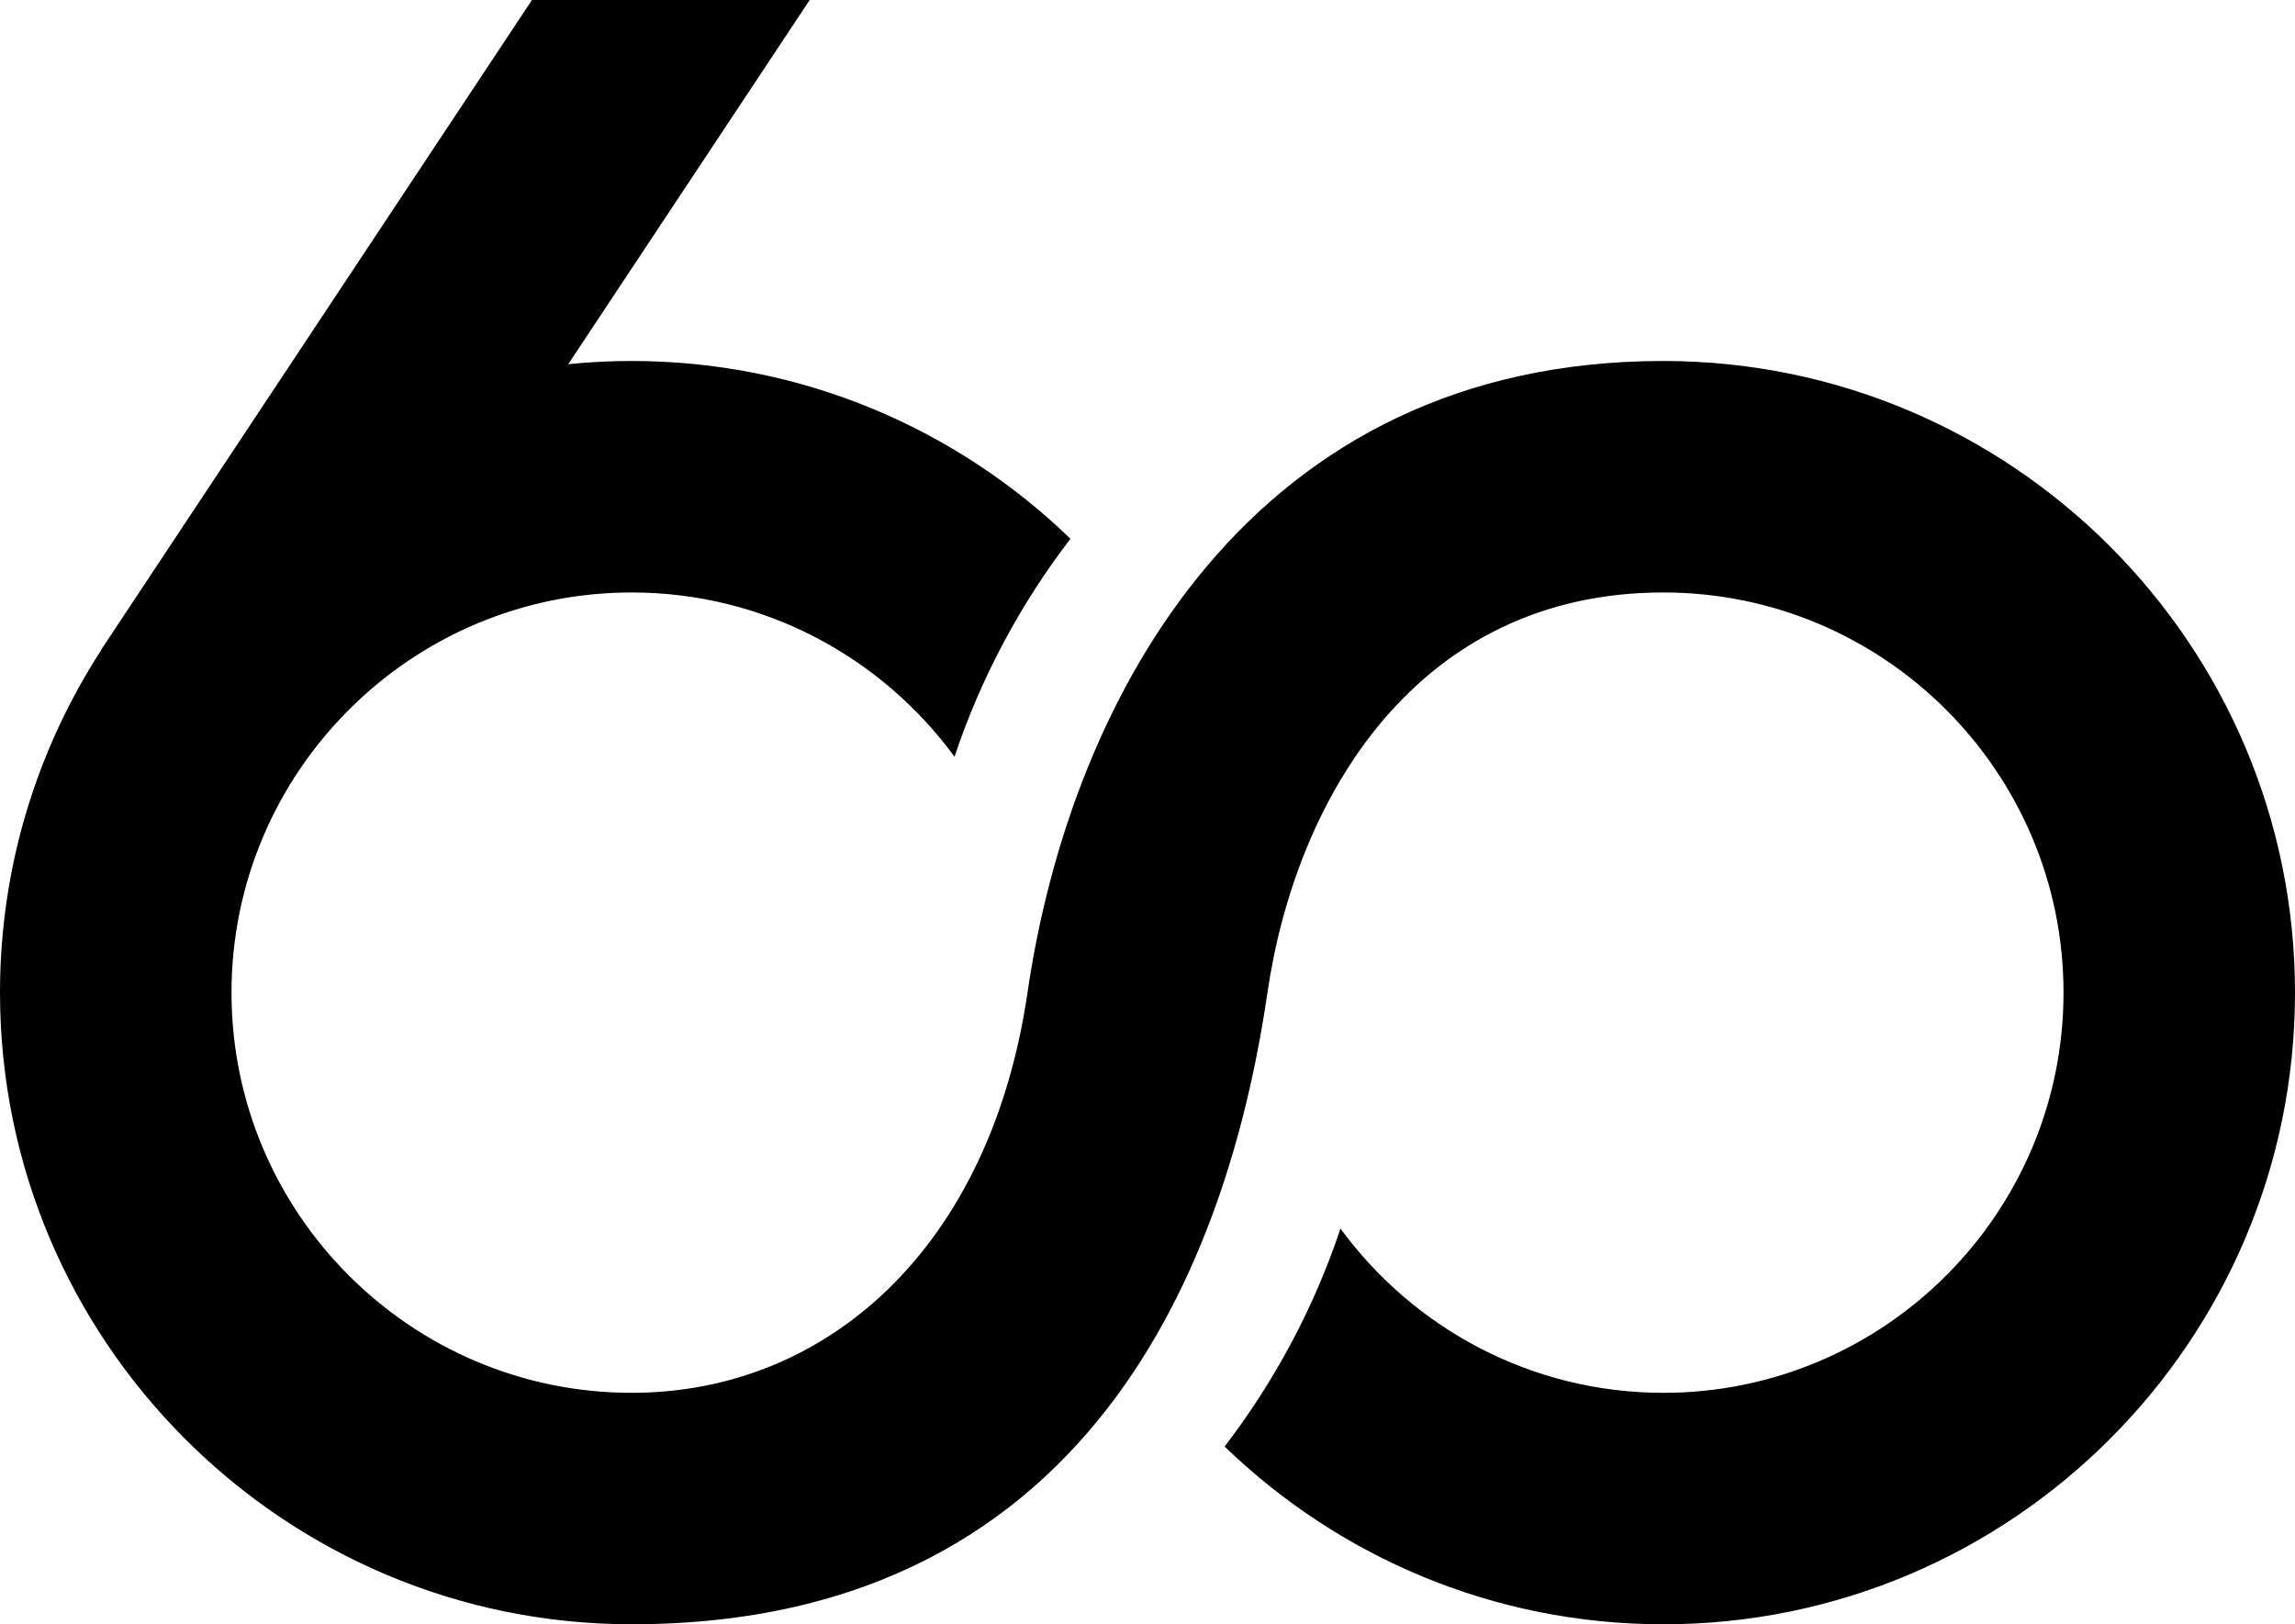 <?xml version="1.0" encoding="utf-8"?>
<!-- Generator: Adobe Illustrator 16.0.0, SVG Export Plug-In . SVG Version: 6.00 Build 0)  -->
<!DOCTYPE svg PUBLIC "-//W3C//DTD SVG 1.1//EN" "http://www.w3.org/Graphics/SVG/1.1/DTD/svg11.dtd">
<svg version="1.1" id="Layer_1" xmlns="http://www.w3.org/2000/svg" xmlns:xlink="http://www.w3.org/1999/xlink" x="0px" y="0px"
	 width="114.301px" height="80.893px" viewBox="0 0 114.301 80.893" enable-background="new 0 0 114.301 80.893"
	 xml:space="preserve">
<path d="M82.844,17.978c-20.437,0-29.502,16.614-31.67,31.457c-1.85,12.672-9.953,19.931-19.715,19.931
	c-10.99,0-19.929-8.939-19.929-19.931c0-10.987,8.939-19.929,19.929-19.929c6.596,0,12.451,3.225,16.08,8.179
	c1.321-3.953,3.287-7.611,5.774-10.853c-5.664-5.479-13.371-8.854-21.854-8.854c-1.066,0-2.119,0.054-3.158,0.158L40.326,0H26.494
	L5.051,32.341l0.008,0.006C1.862,37.271,0,43.14,0,49.435c0,17.348,14.112,31.458,31.459,31.458
	c23.787,0,29.939-19.628,31.666-31.458c1.414-9.676,7.428-19.929,19.719-19.929c10.988,0,19.928,8.941,19.928,19.929
	c0,10.99-8.938,19.931-19.928,19.931c-6.598,0-12.453-3.226-16.082-8.18c-1.32,3.953-3.285,7.612-5.771,10.854
	c5.665,5.478,13.37,8.854,21.854,8.854c17.346,0,31.456-14.11,31.456-31.458C114.301,32.088,100.189,17.978,82.844,17.978"/>
</svg>
